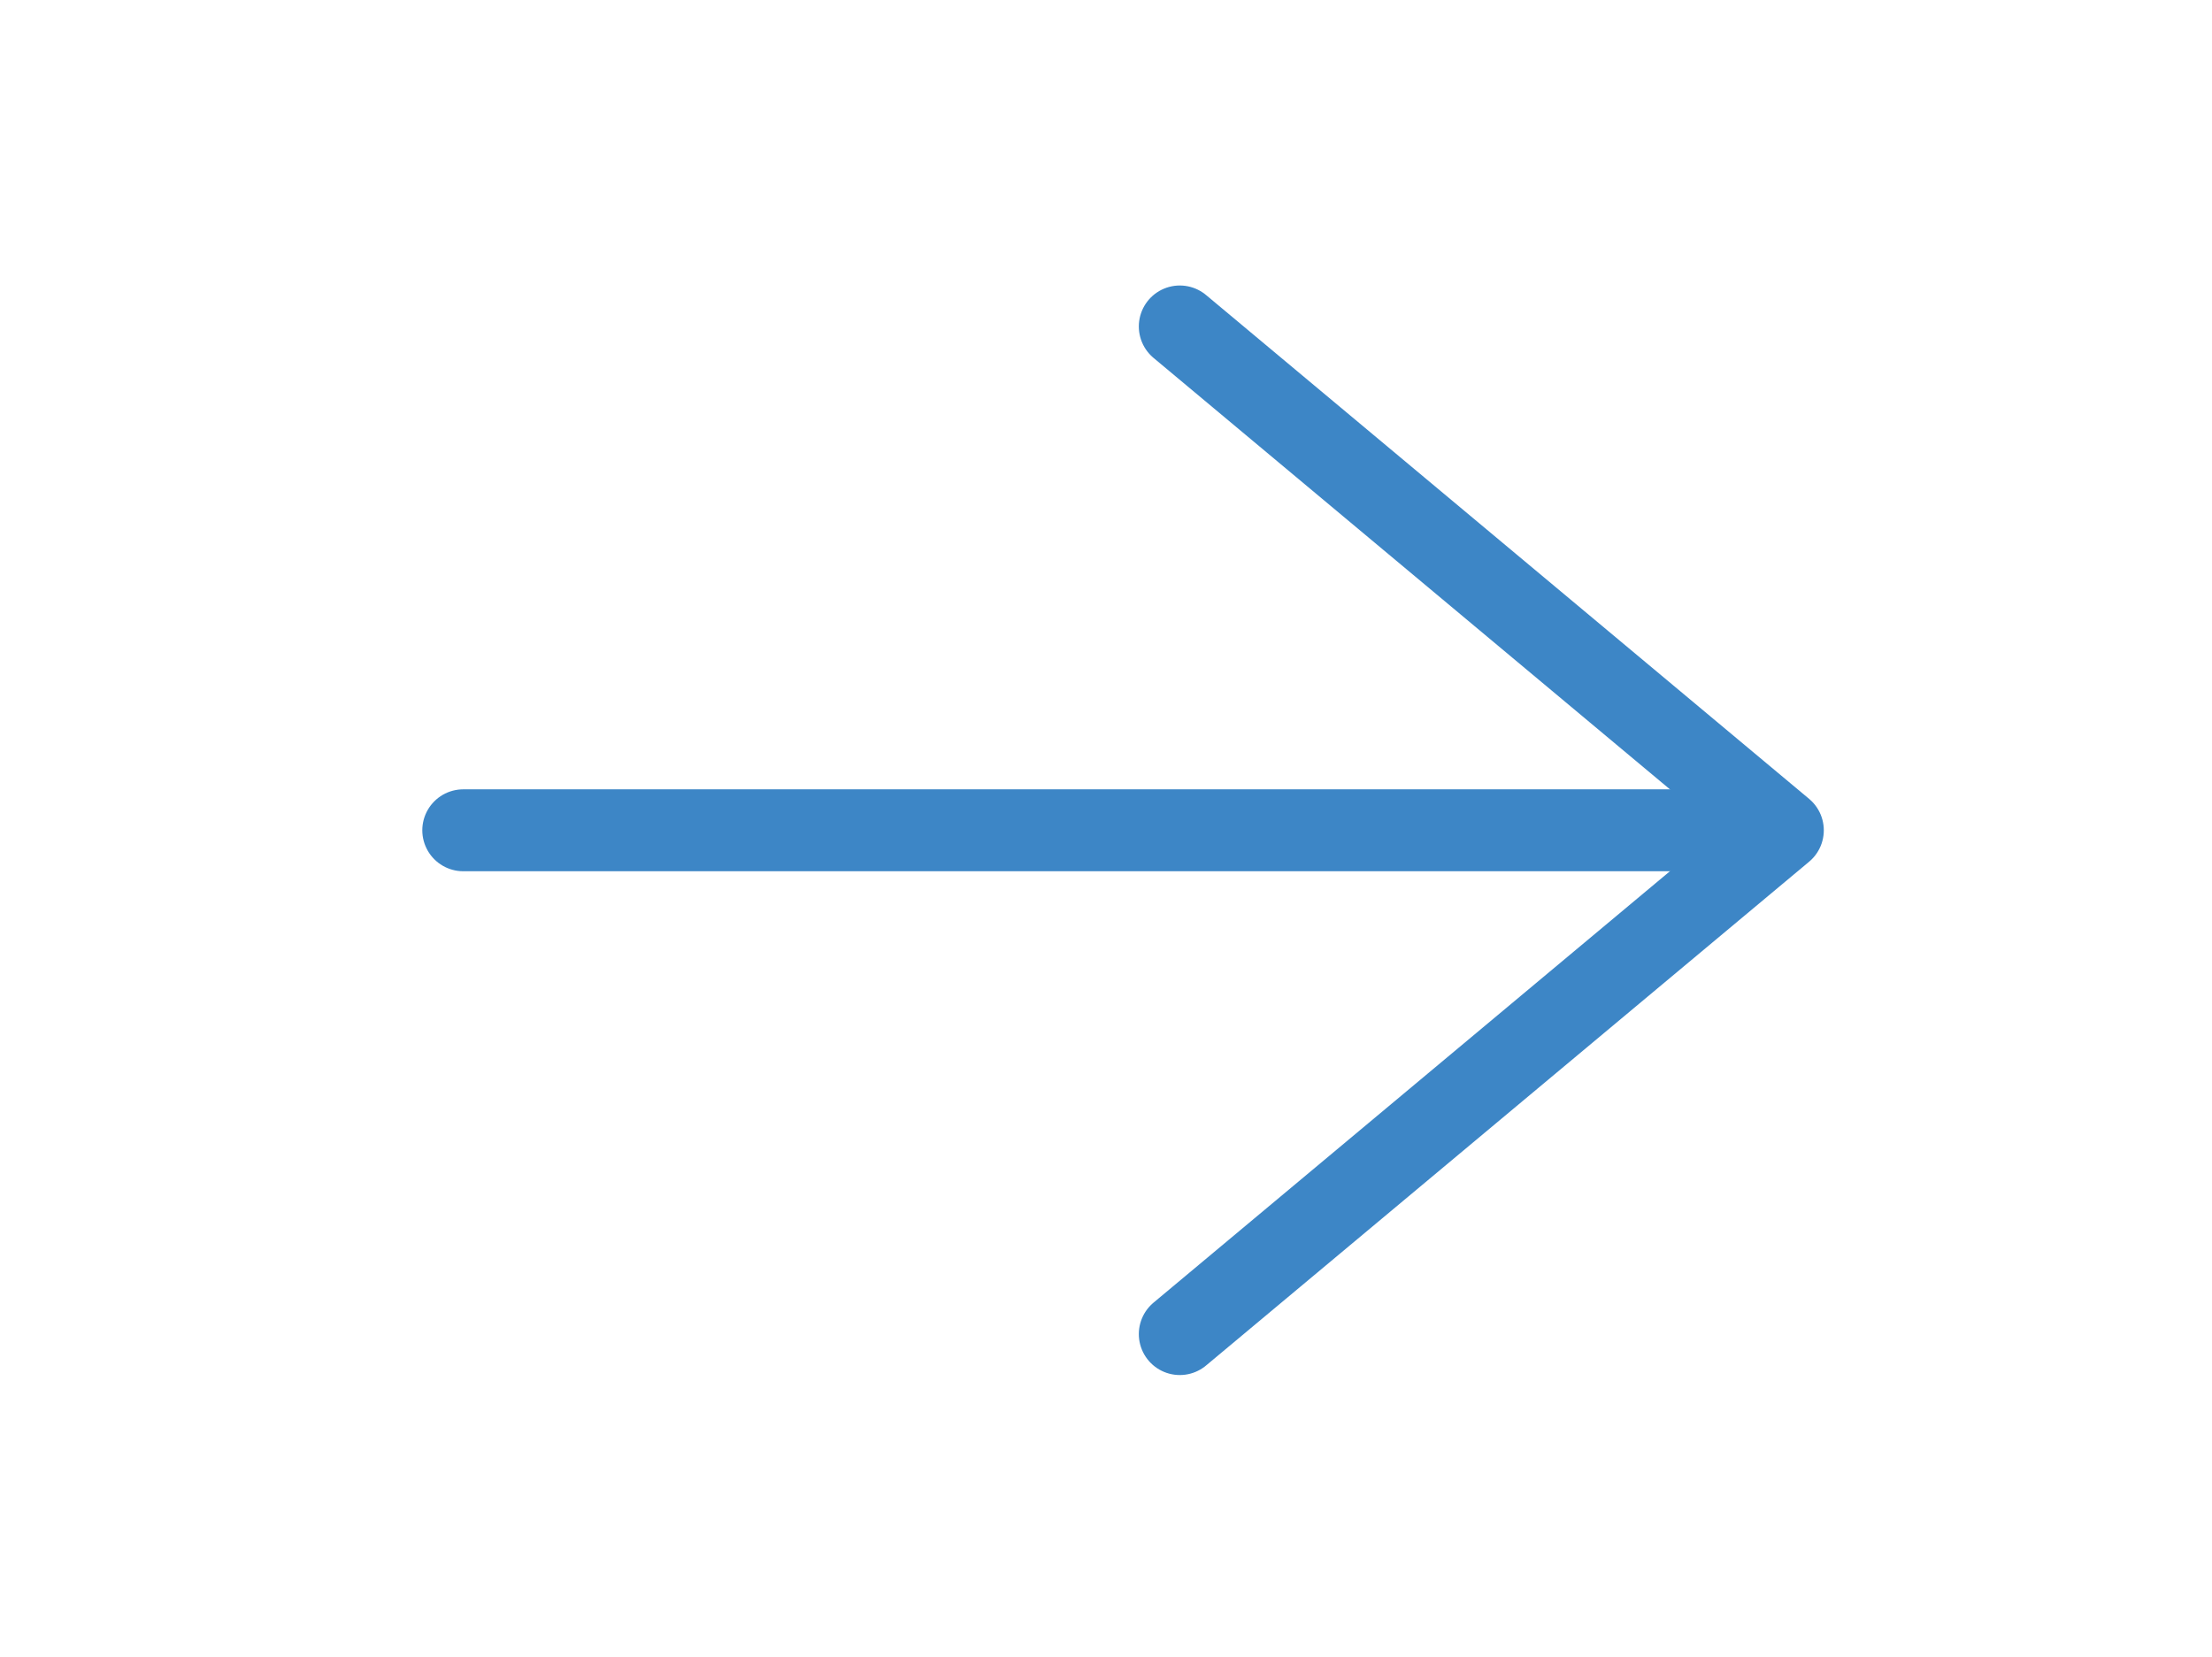 <?xml version="1.0" encoding="UTF-8"?> <svg xmlns="http://www.w3.org/2000/svg" xmlns:xlink="http://www.w3.org/1999/xlink" id="e321fnkg3z0a1" viewBox="0 0 267 200" shape-rendering="geometricPrecision" text-rendering="geometricPrecision" width="267" height="200"><style><![CDATA[#e321fnkg3z0a2_to {animation: e321fnkg3z0a2_to__to 2000ms linear infinite normal forwards}@keyframes e321fnkg3z0a2_to__to { 0% {transform: translate(135.558px,100.234px);animation-timing-function: cubic-bezier(0.42,0,0.58,1)} 25% {transform: translate(155.558px,100.234px);animation-timing-function: cubic-bezier(0.42,0,0.58,1)} 75% {transform: translate(115.558px,100.234px);animation-timing-function: cubic-bezier(0.42,0,0.58,1)} 100% {transform: translate(133.5px,100.234px)} }]]></style><g id="e321fnkg3z0a2_to" transform="translate(135.558,100.234)"><g id="e321fnkg3z0a2" transform="rotate(90) scale(4.945,4.945) translate(-50.06,-61.845)"><line id="e321fnkg3z0a3" x1="50.06" y1="77.95" x2="50.06" y2="47.3" fill="none" stroke="rgb(61,134,198)" stroke-width="2" stroke-linecap="round" stroke-linejoin="round"></line><polyline id="e321fnkg3z0a4" points="37.76,60.46 50.06,45.74 62.359,60.46" fill="none" stroke="rgb(61,134,198)" stroke-width="2" stroke-linecap="round" stroke-linejoin="round"></polyline></g></g></svg> 